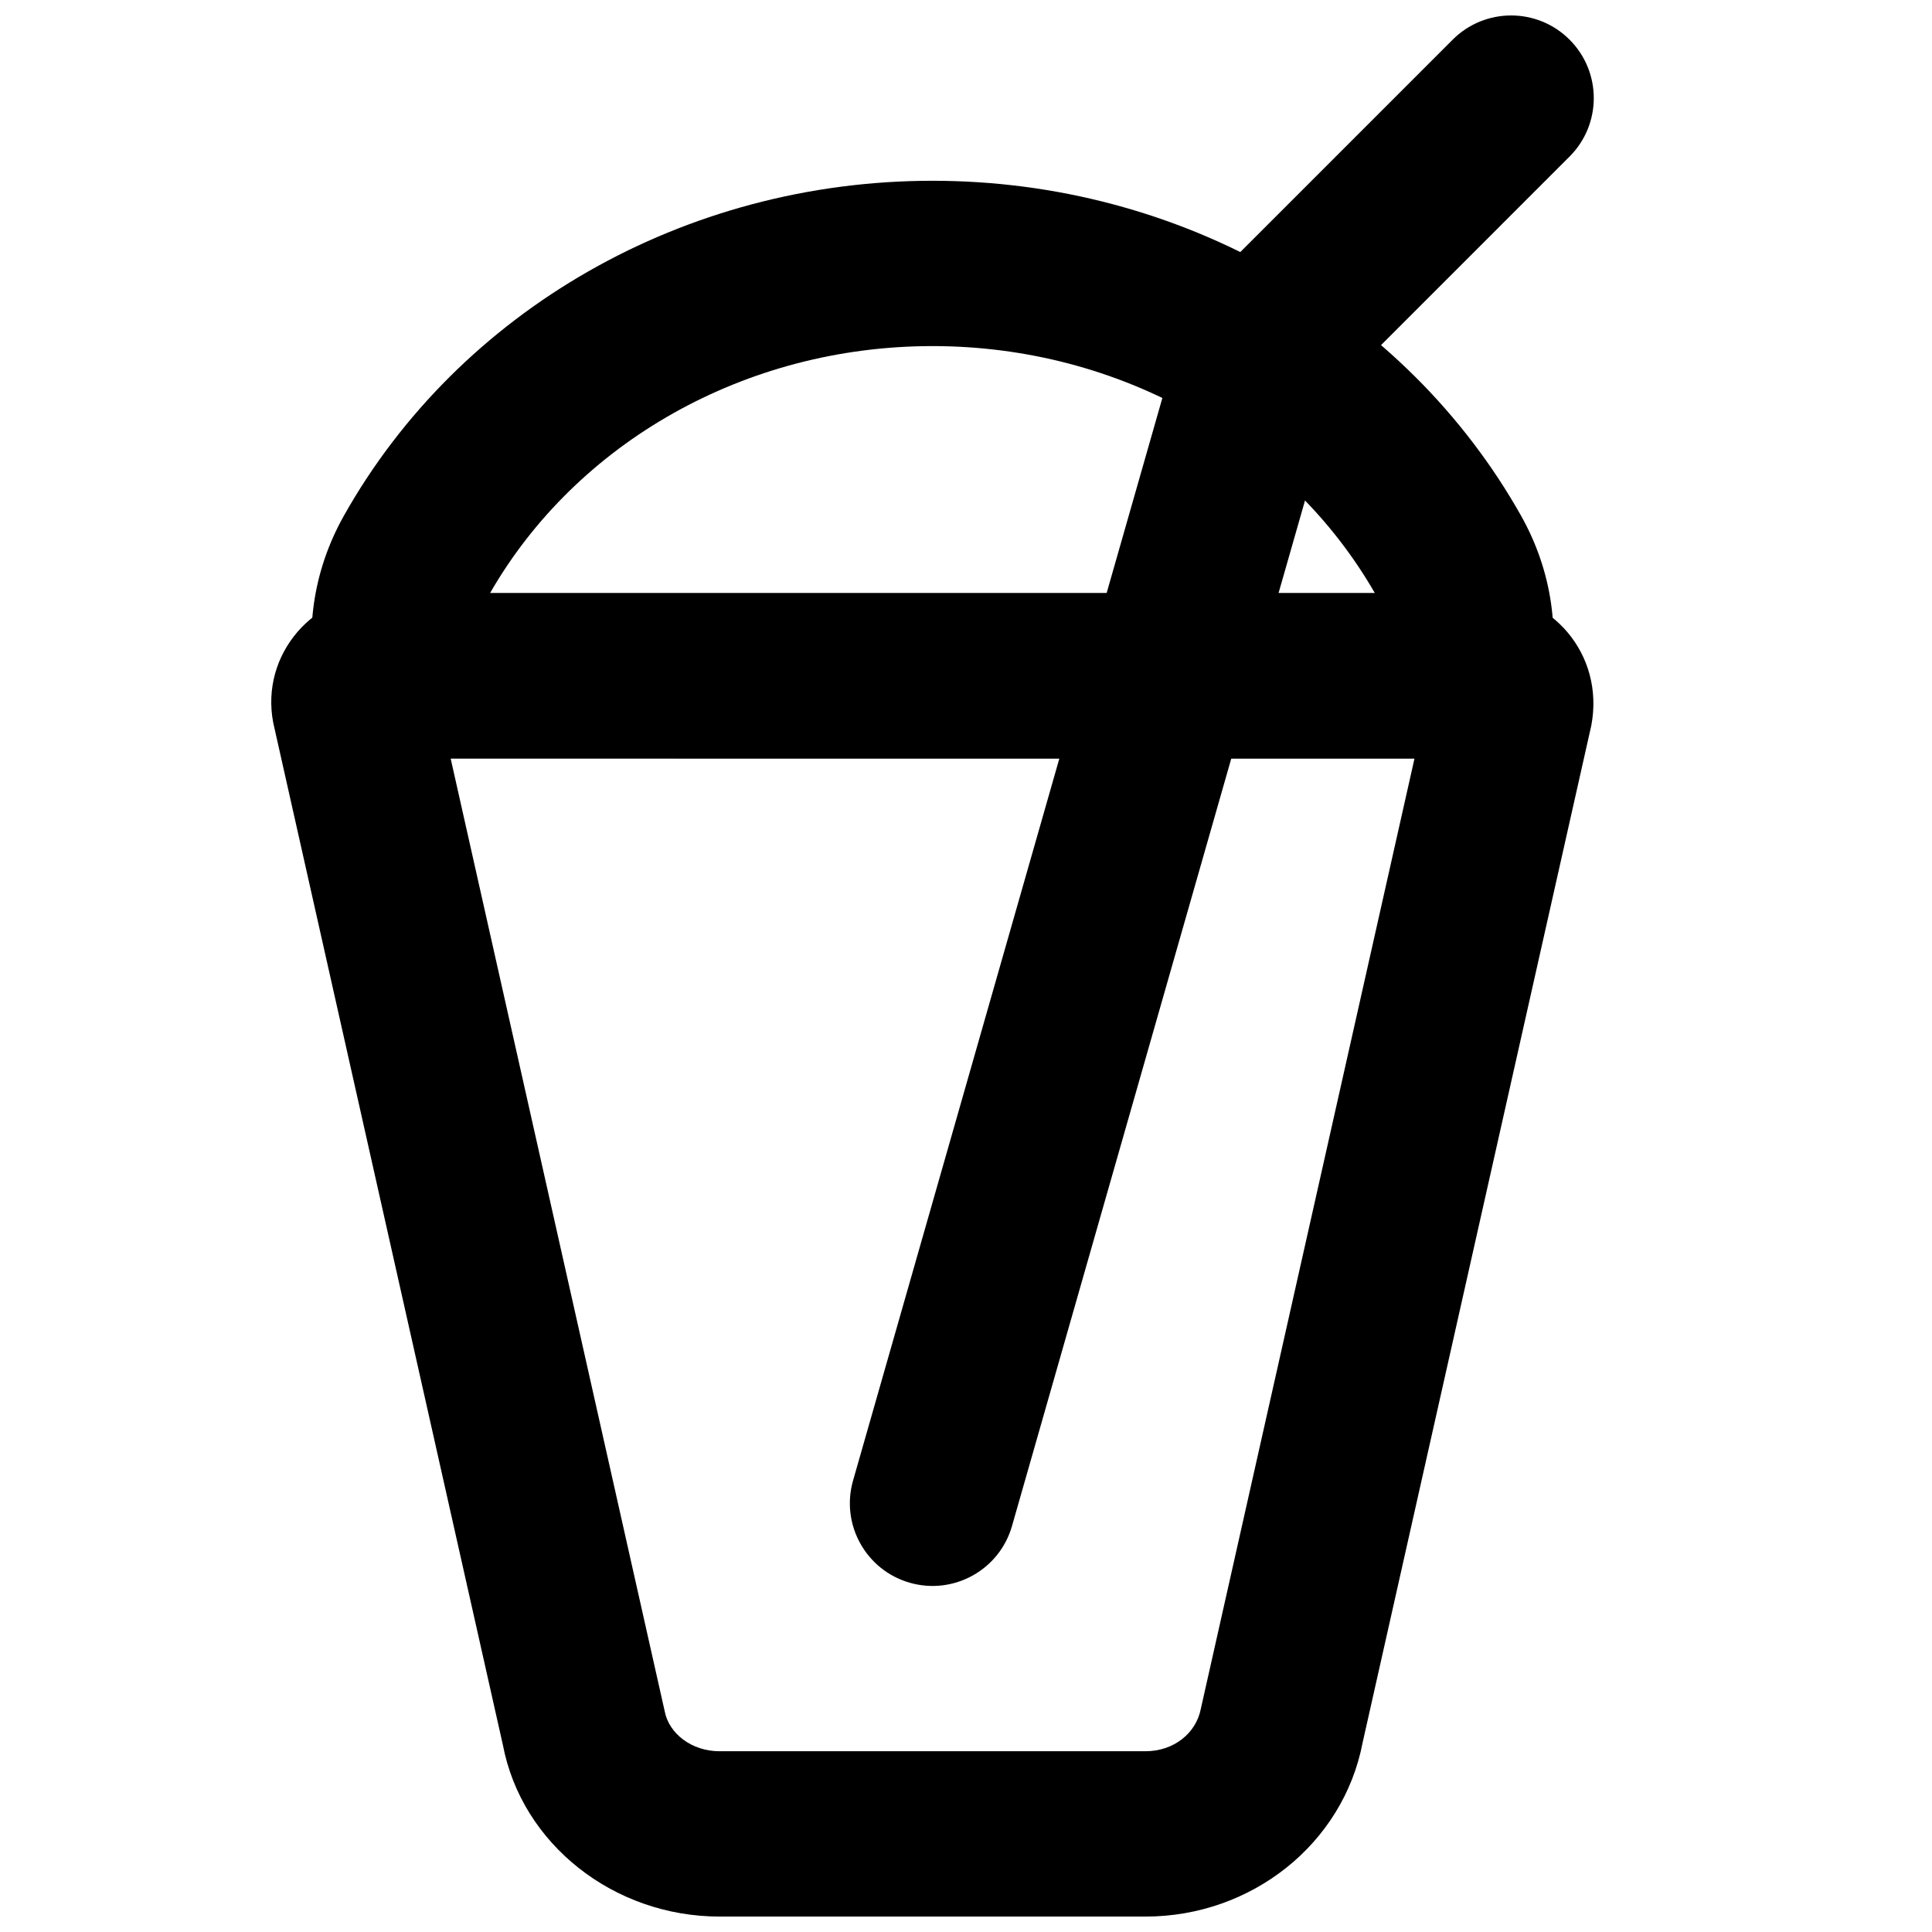 <?xml version="1.0" encoding="UTF-8"?>
<!-- Uploaded to: SVG Find, www.svgfind.com, Generator: SVG Find Mixer Tools -->
<svg width="800px" height="800px" version="1.1" viewBox="144 144 512 512" xmlns="http://www.w3.org/2000/svg">
 <defs>
  <clipPath id="b">
   <path d="m215 301h352v350.9h-352z"/>
  </clipPath>
  <clipPath id="a">
   <path d="m369 148.09h198v416.91h-198z"/>
  </clipPath>
 </defs>
 <g clip-path="url(#b)">
  <path d="m518.86 345-56.625 251.83c-1.262 6.555-7.242 11.266-14.66 11.266h-112.9c-7.418 0-13.398-4.711-14.516-10.57l-56.734-252.53zm-71.285 306.91c28.016 0 52.402-19.199 57.547-46.164l60.598-269.52c3.559-18.953-10.719-35.031-28.773-35.031h-291.64c-18.086 0-32.391 16.141-28.895 34.355l60.859 270.89c5.004 26.27 29.391 45.469 57.406 45.469z" fill-rule="evenodd"/>
 </g>
 <path d="m553.98 328.05c3.699-15.926 1.441-32.57-6.887-47.383-30.559-54.289-90.133-88.762-155.98-88.762-65.828 0-125.43 34.48-155.97 88.75-8.32 14.805-10.566 31.422-6.902 47.352 2.289 9.945 11.141 16.992 21.348 16.992h283.05c10.188 0 19.031-7.023 21.336-16.949zm-280.12-26.859c22.91-39.863 67.562-65.473 117.25-65.473 49.699 0 94.332 25.598 117.25 65.473z" fill-rule="evenodd"/>
 <g clip-path="url(#a)">
  <path d="m559.95 185.49c8.555-8.555 8.555-22.426 0-30.98-8.551-8.551-22.422-8.551-30.977 0l-65.715 65.715c-2.633 2.633-4.551 5.894-5.57 9.473l-87.621 306.67c-3.324 11.629 3.414 23.754 15.043 27.078 11.633 3.324 23.758-3.41 27.082-15.043l86.059-301.21z" fill-rule="evenodd"/>
 </g>
</svg>